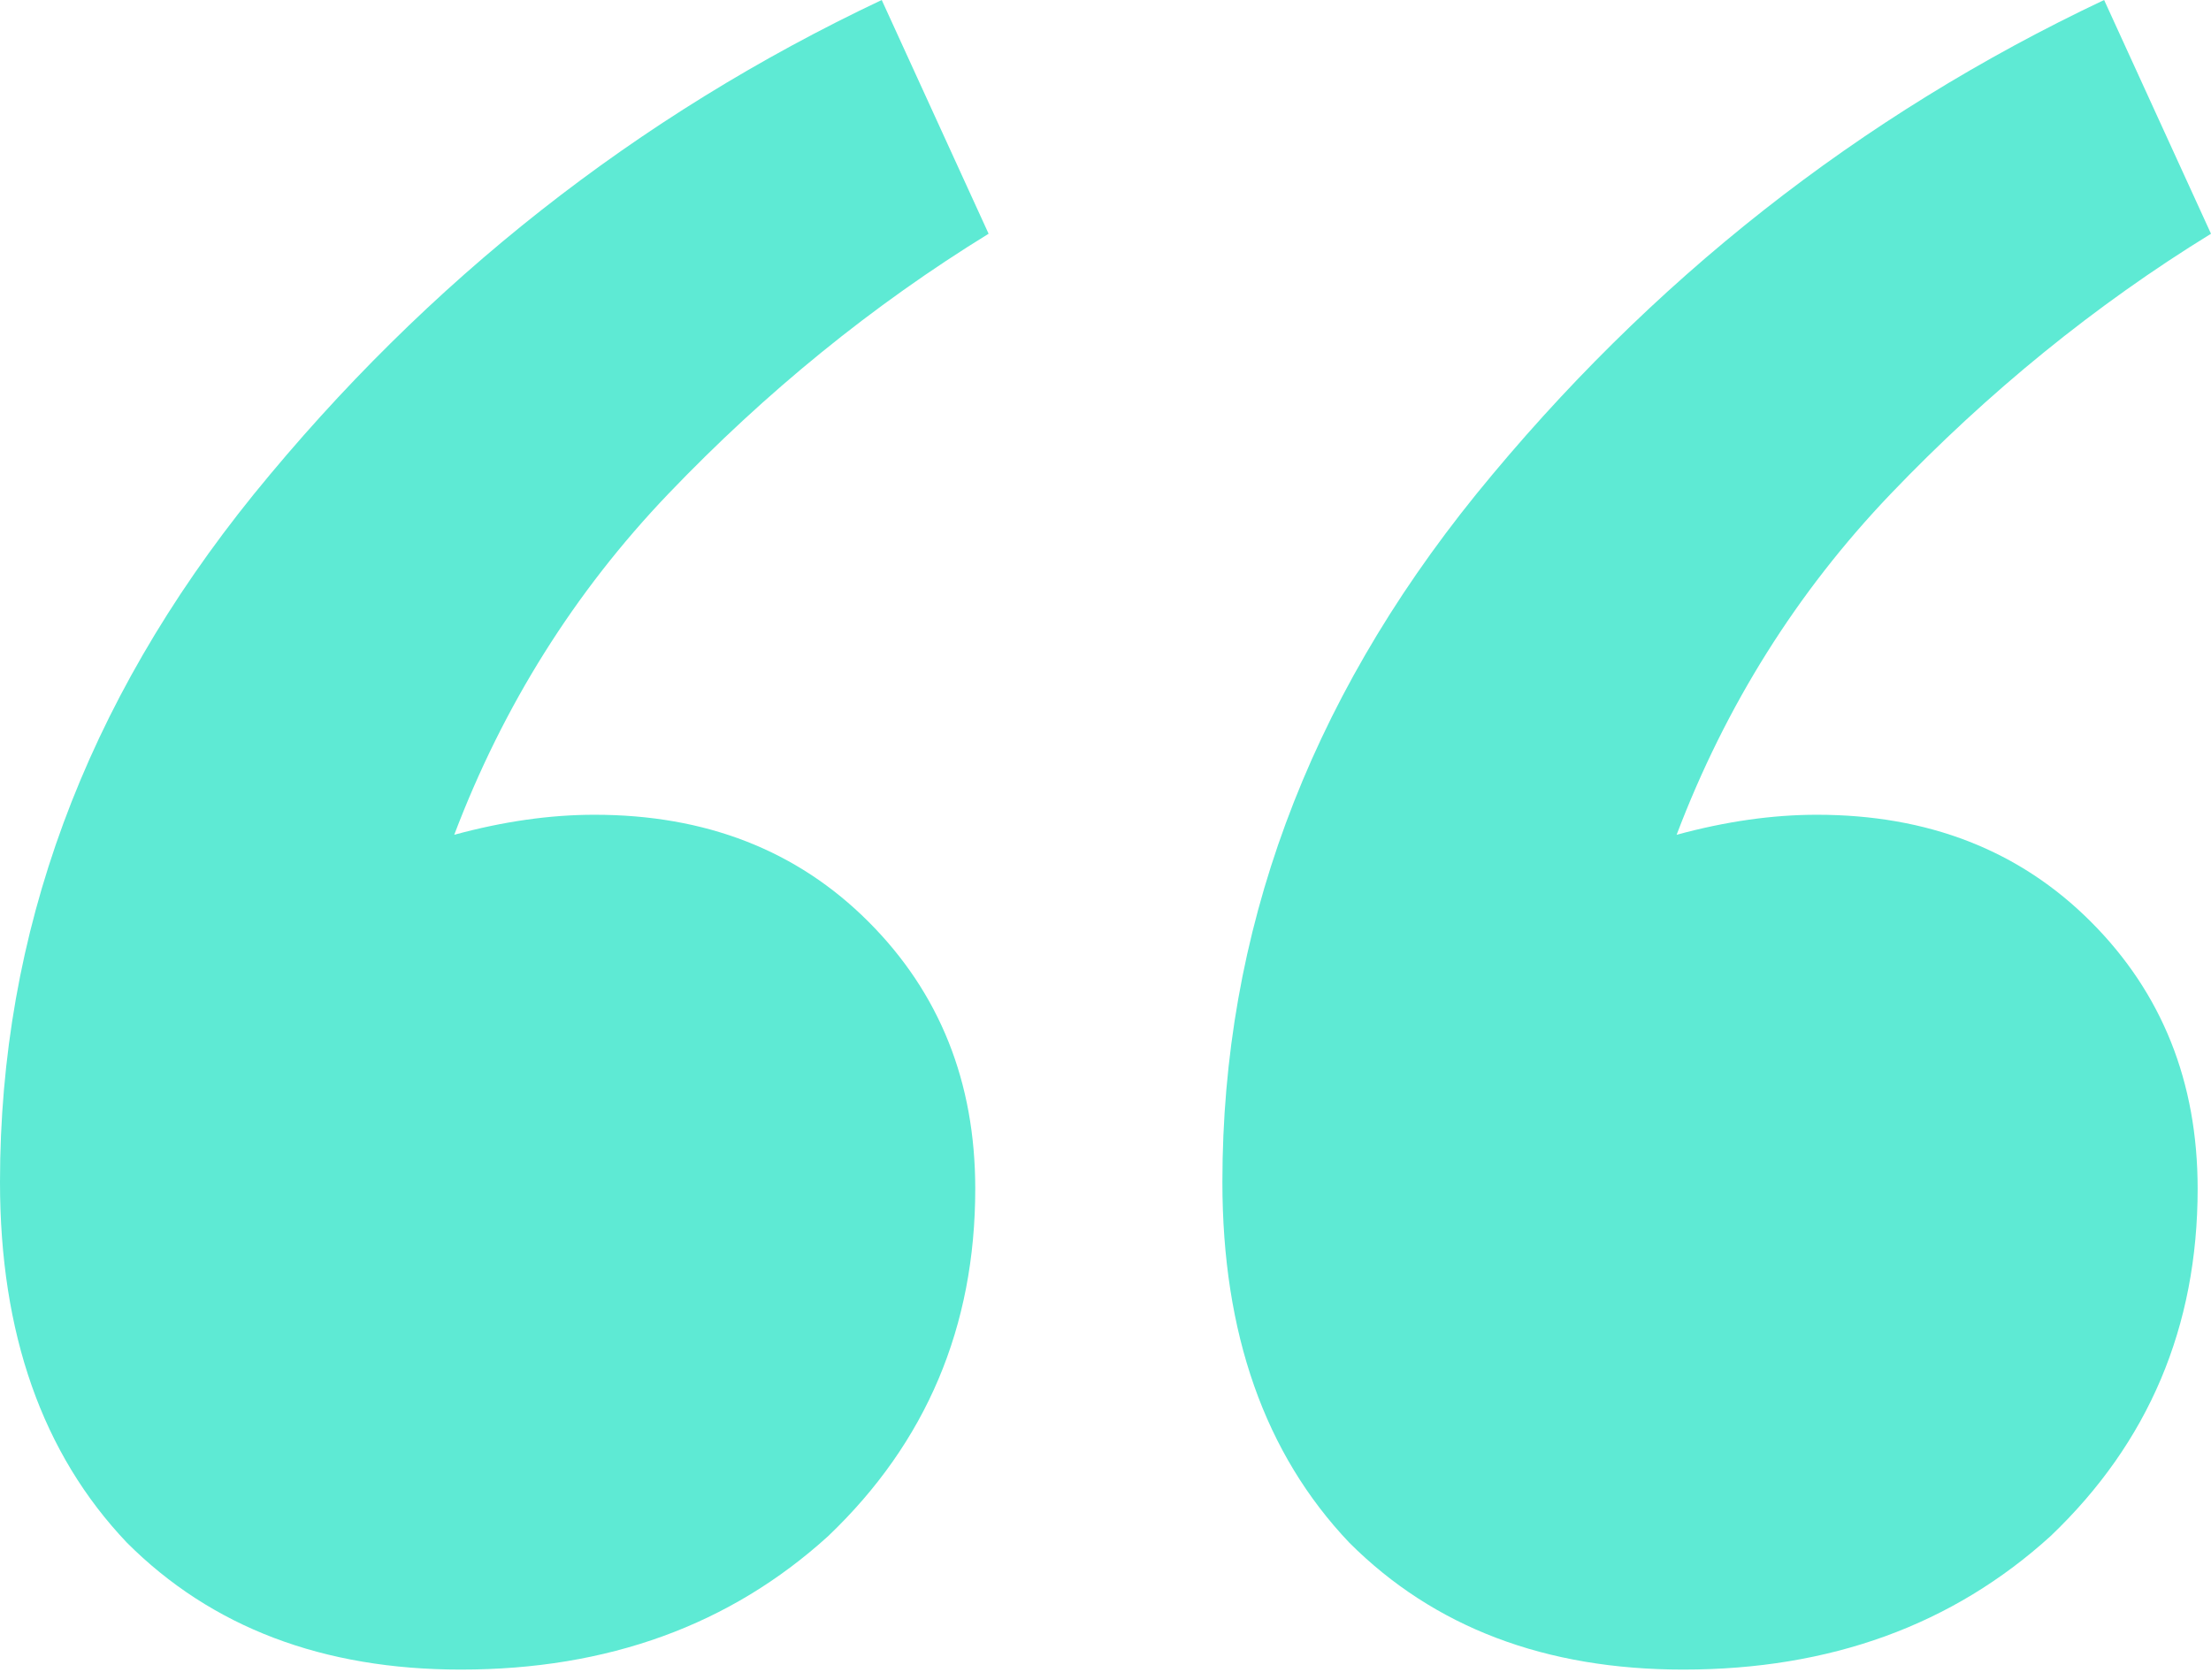 <svg width="100" height="76" viewBox="0 0 100 76" fill="none" xmlns="http://www.w3.org/2000/svg">
<path d="M44.109 53.776C44.109 60.02 41.893 65.257 37.462 69.486C33.031 73.515 27.492 75.529 20.846 75.529C14.602 75.529 9.567 73.615 5.74 69.788C1.913 65.76 0 60.322 0 53.474C0 42.195 3.827 31.823 11.48 22.357C19.335 12.689 28.802 5.237 39.879 0L44.713 10.574C39.476 13.797 34.642 17.724 30.212 22.357C25.982 26.788 22.759 31.924 20.544 37.764C22.759 37.16 24.874 36.858 26.888 36.858C31.924 36.858 36.052 38.469 39.275 41.692C42.498 44.914 44.109 48.943 44.109 53.776ZM99.396 53.776C99.396 60.02 97.18 65.257 92.749 69.486C88.318 73.515 82.779 75.529 76.133 75.529C69.889 75.529 64.854 73.615 61.027 69.788C57.2 65.76 55.287 60.322 55.287 53.474C55.287 42.195 59.114 31.823 66.767 22.357C74.622 12.689 84.089 5.237 95.166 0L100 10.574C94.763 13.797 89.93 17.724 85.499 22.357C81.269 26.788 78.046 31.924 75.831 37.764C78.046 37.16 80.161 36.858 82.175 36.858C87.21 36.858 91.339 38.469 94.562 41.692C97.784 44.914 99.396 48.943 99.396 53.776Z" fill="#5EEAD4"/>
</svg>
